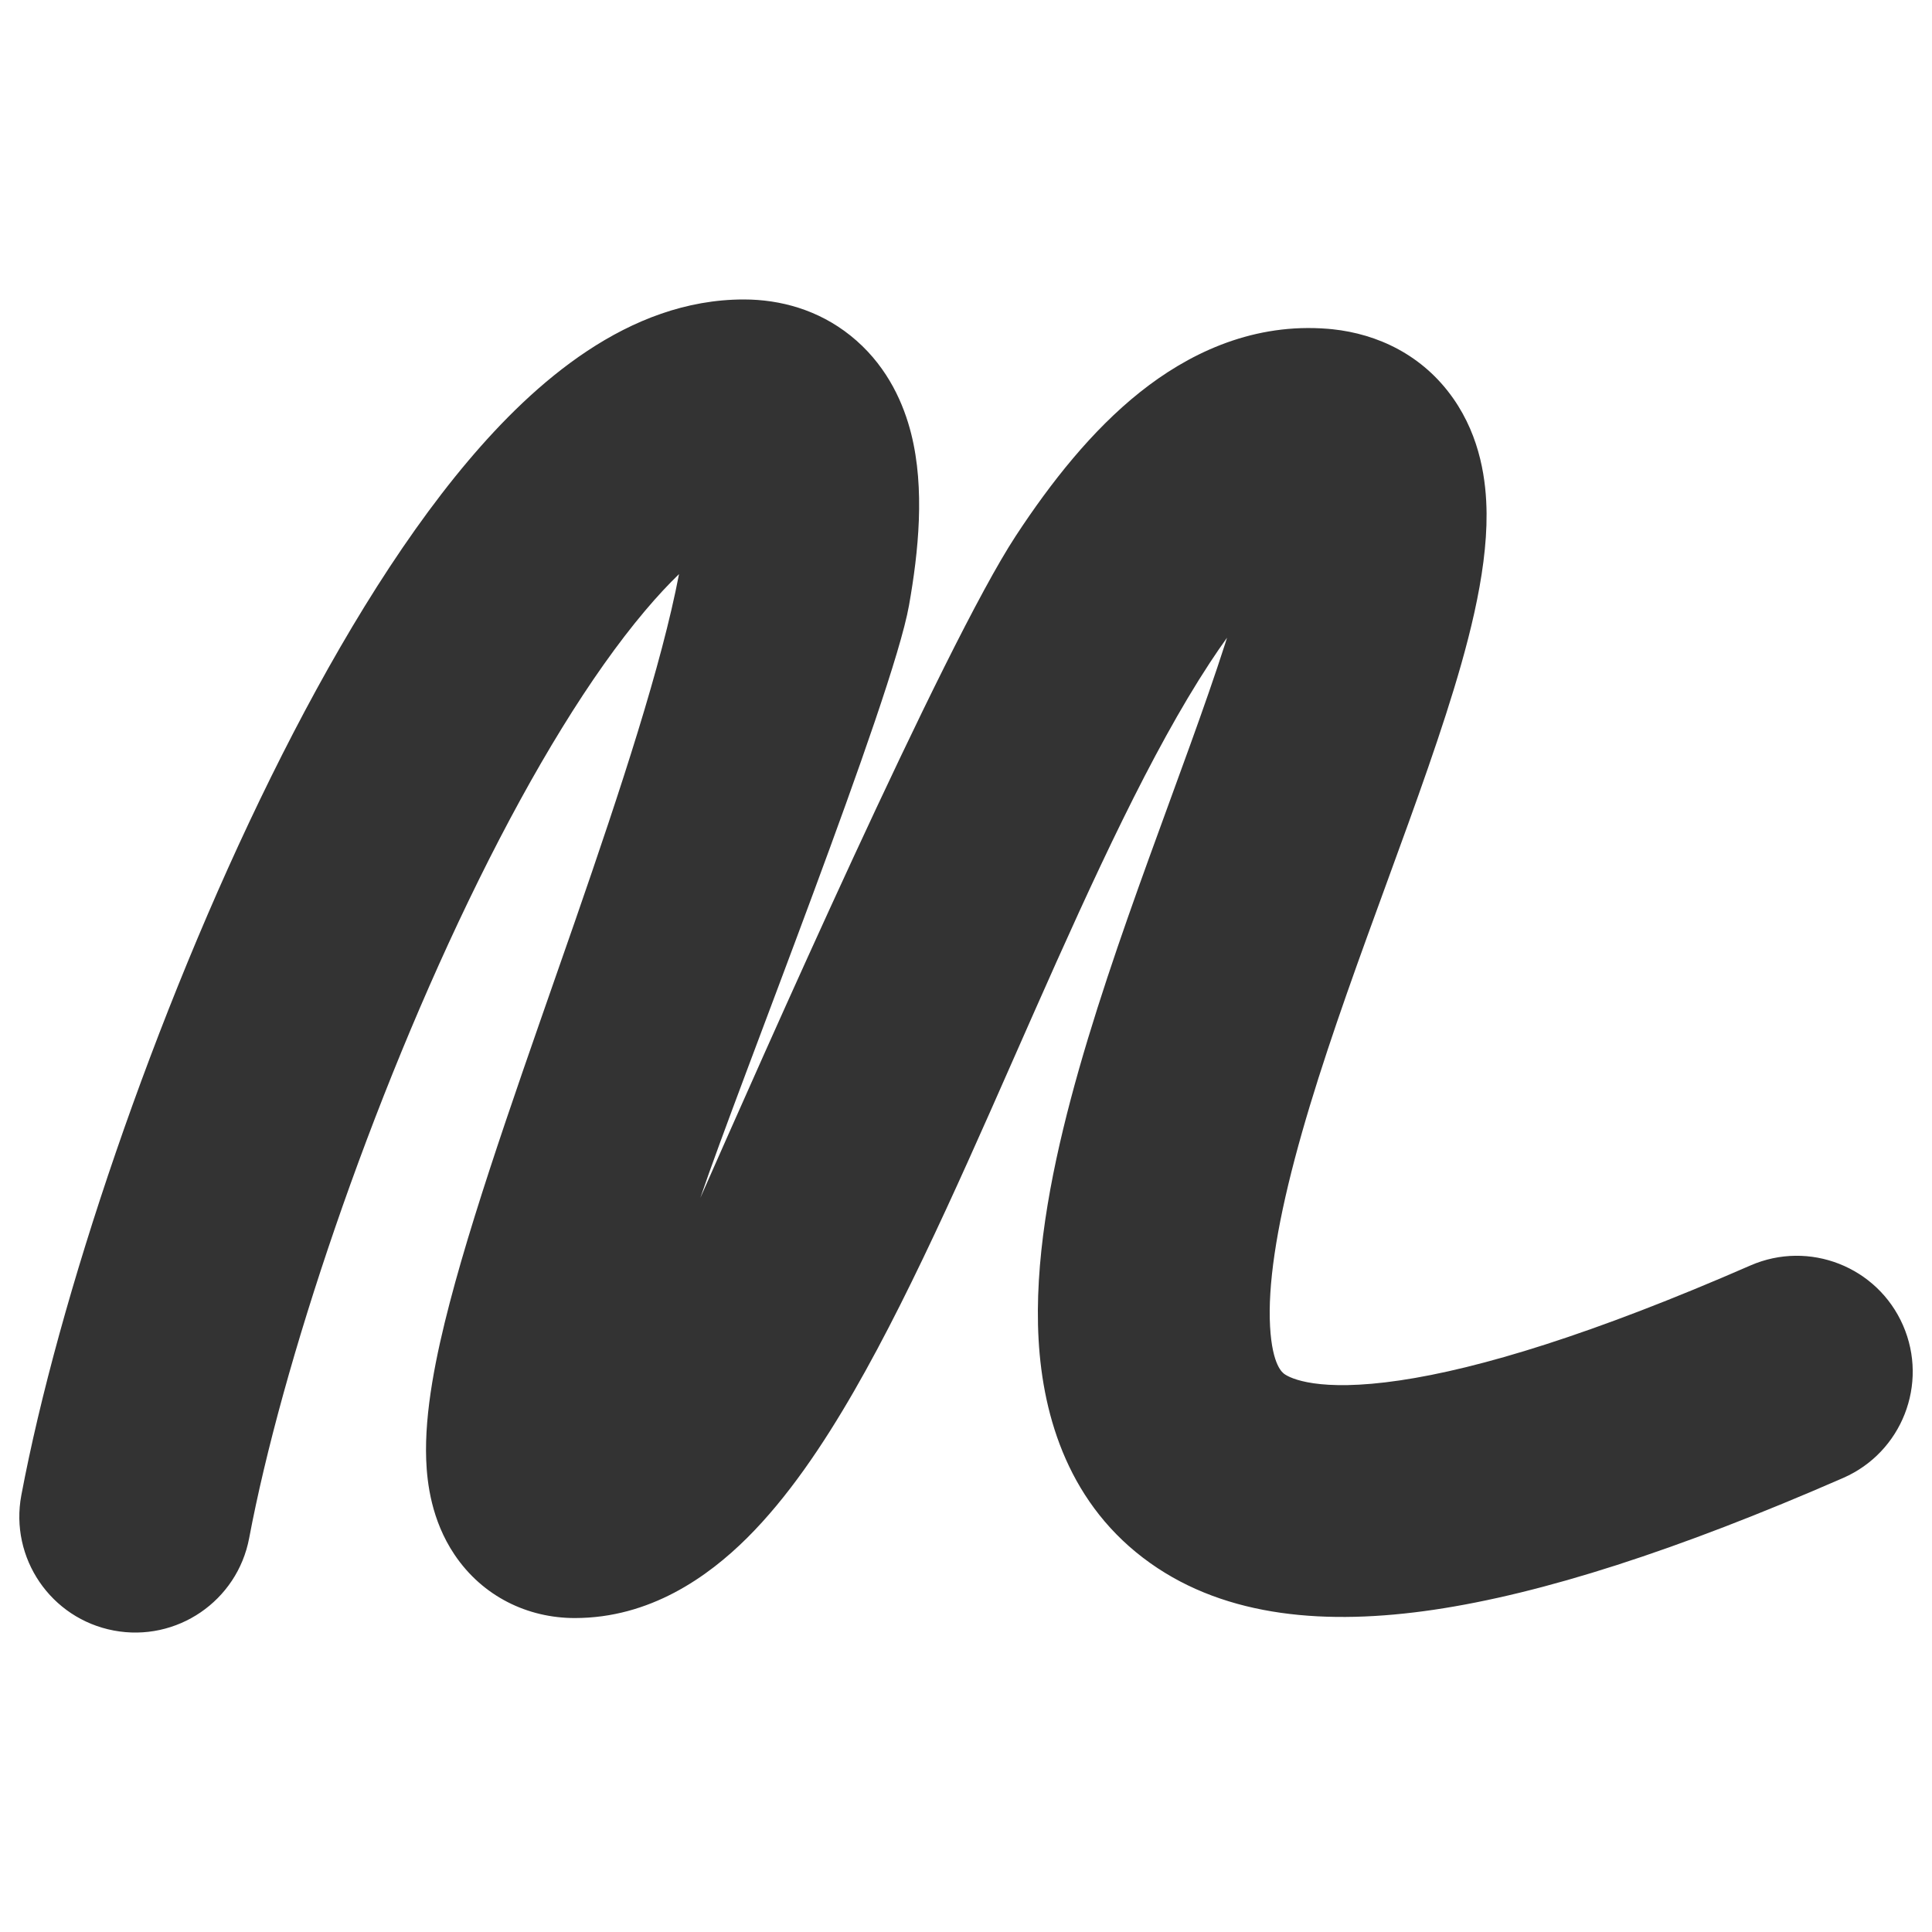 <svg width="200" height="200" viewBox="0 0 200 200" fill="none" xmlns="http://www.w3.org/2000/svg">
<path d="M77.745 31.014C81.474 31.154 85.383 32.371 88.663 35.263C91.98 38.187 93.563 41.868 94.327 44.908C95.755 50.589 95.087 57.112 94.098 62.679C92.374 72.376 76.486 112.242 72.5 124C78.694 109.982 97.657 66.906 105.155 55.474C108.805 49.909 113.043 44.556 118.004 40.602C122.899 36.702 129.252 33.599 136.752 33.991L137.481 34.04L137.934 34.082C142.601 34.572 147.283 36.74 150.441 41.249C153.297 45.327 153.862 49.877 153.89 53.141C153.944 59.564 151.873 67.143 149.685 73.952C147.397 81.071 144.326 89.22 141.52 96.98C138.638 104.946 135.942 112.743 134.042 119.938C132.104 127.278 131.241 133.11 131.477 137.321C131.705 141.412 132.804 142.127 132.973 142.246C133.559 142.663 136.443 144.15 144.901 142.901C153.138 141.686 164.891 138.122 181.201 131.002C187.275 128.351 194.348 131.125 197 137.198C199.652 143.272 196.877 150.345 190.803 152.997C173.613 160.501 159.647 164.985 148.405 166.645C137.386 168.271 127.031 167.462 119.078 161.815C110.708 155.872 107.967 146.758 107.514 138.662C107.068 130.686 108.682 121.971 110.837 113.811C113.03 105.506 116.046 96.85 118.951 88.816C121.932 80.576 124.724 73.178 126.835 66.609C126.899 66.409 126.961 66.211 127.022 66.016C126.44 66.824 125.84 67.697 125.224 68.637C119.2 77.821 113.297 90.664 107.101 104.668C101.126 118.172 94.835 132.868 88.397 144.033C85.175 149.622 81.522 155.045 77.343 159.201C73.272 163.25 67.272 167.5 59.502 167.5C54.661 167.5 49.971 165.296 47.036 160.913C44.668 157.377 44.212 153.537 44.12 151.123C43.931 146.145 45.144 140.273 46.547 134.895C49.453 123.751 54.791 109.016 59.539 95.319C64.313 81.547 68.501 68.799 70.292 59.431C69.242 60.446 68.072 61.689 66.787 63.211C61.154 69.882 55.232 79.607 49.574 91.064C38.264 113.966 29.15 141.43 25.794 159.224C24.566 165.736 18.291 170.02 11.778 168.792C5.266 167.564 0.982 161.289 2.21 154.776C6.021 134.57 15.907 105.034 28.055 80.436C34.126 68.143 41.048 56.493 48.451 47.727C55.27 39.652 65.006 31 77.002 31L77.745 31.014Z" fill="black" fill-opacity="0.8"/>
</svg>
